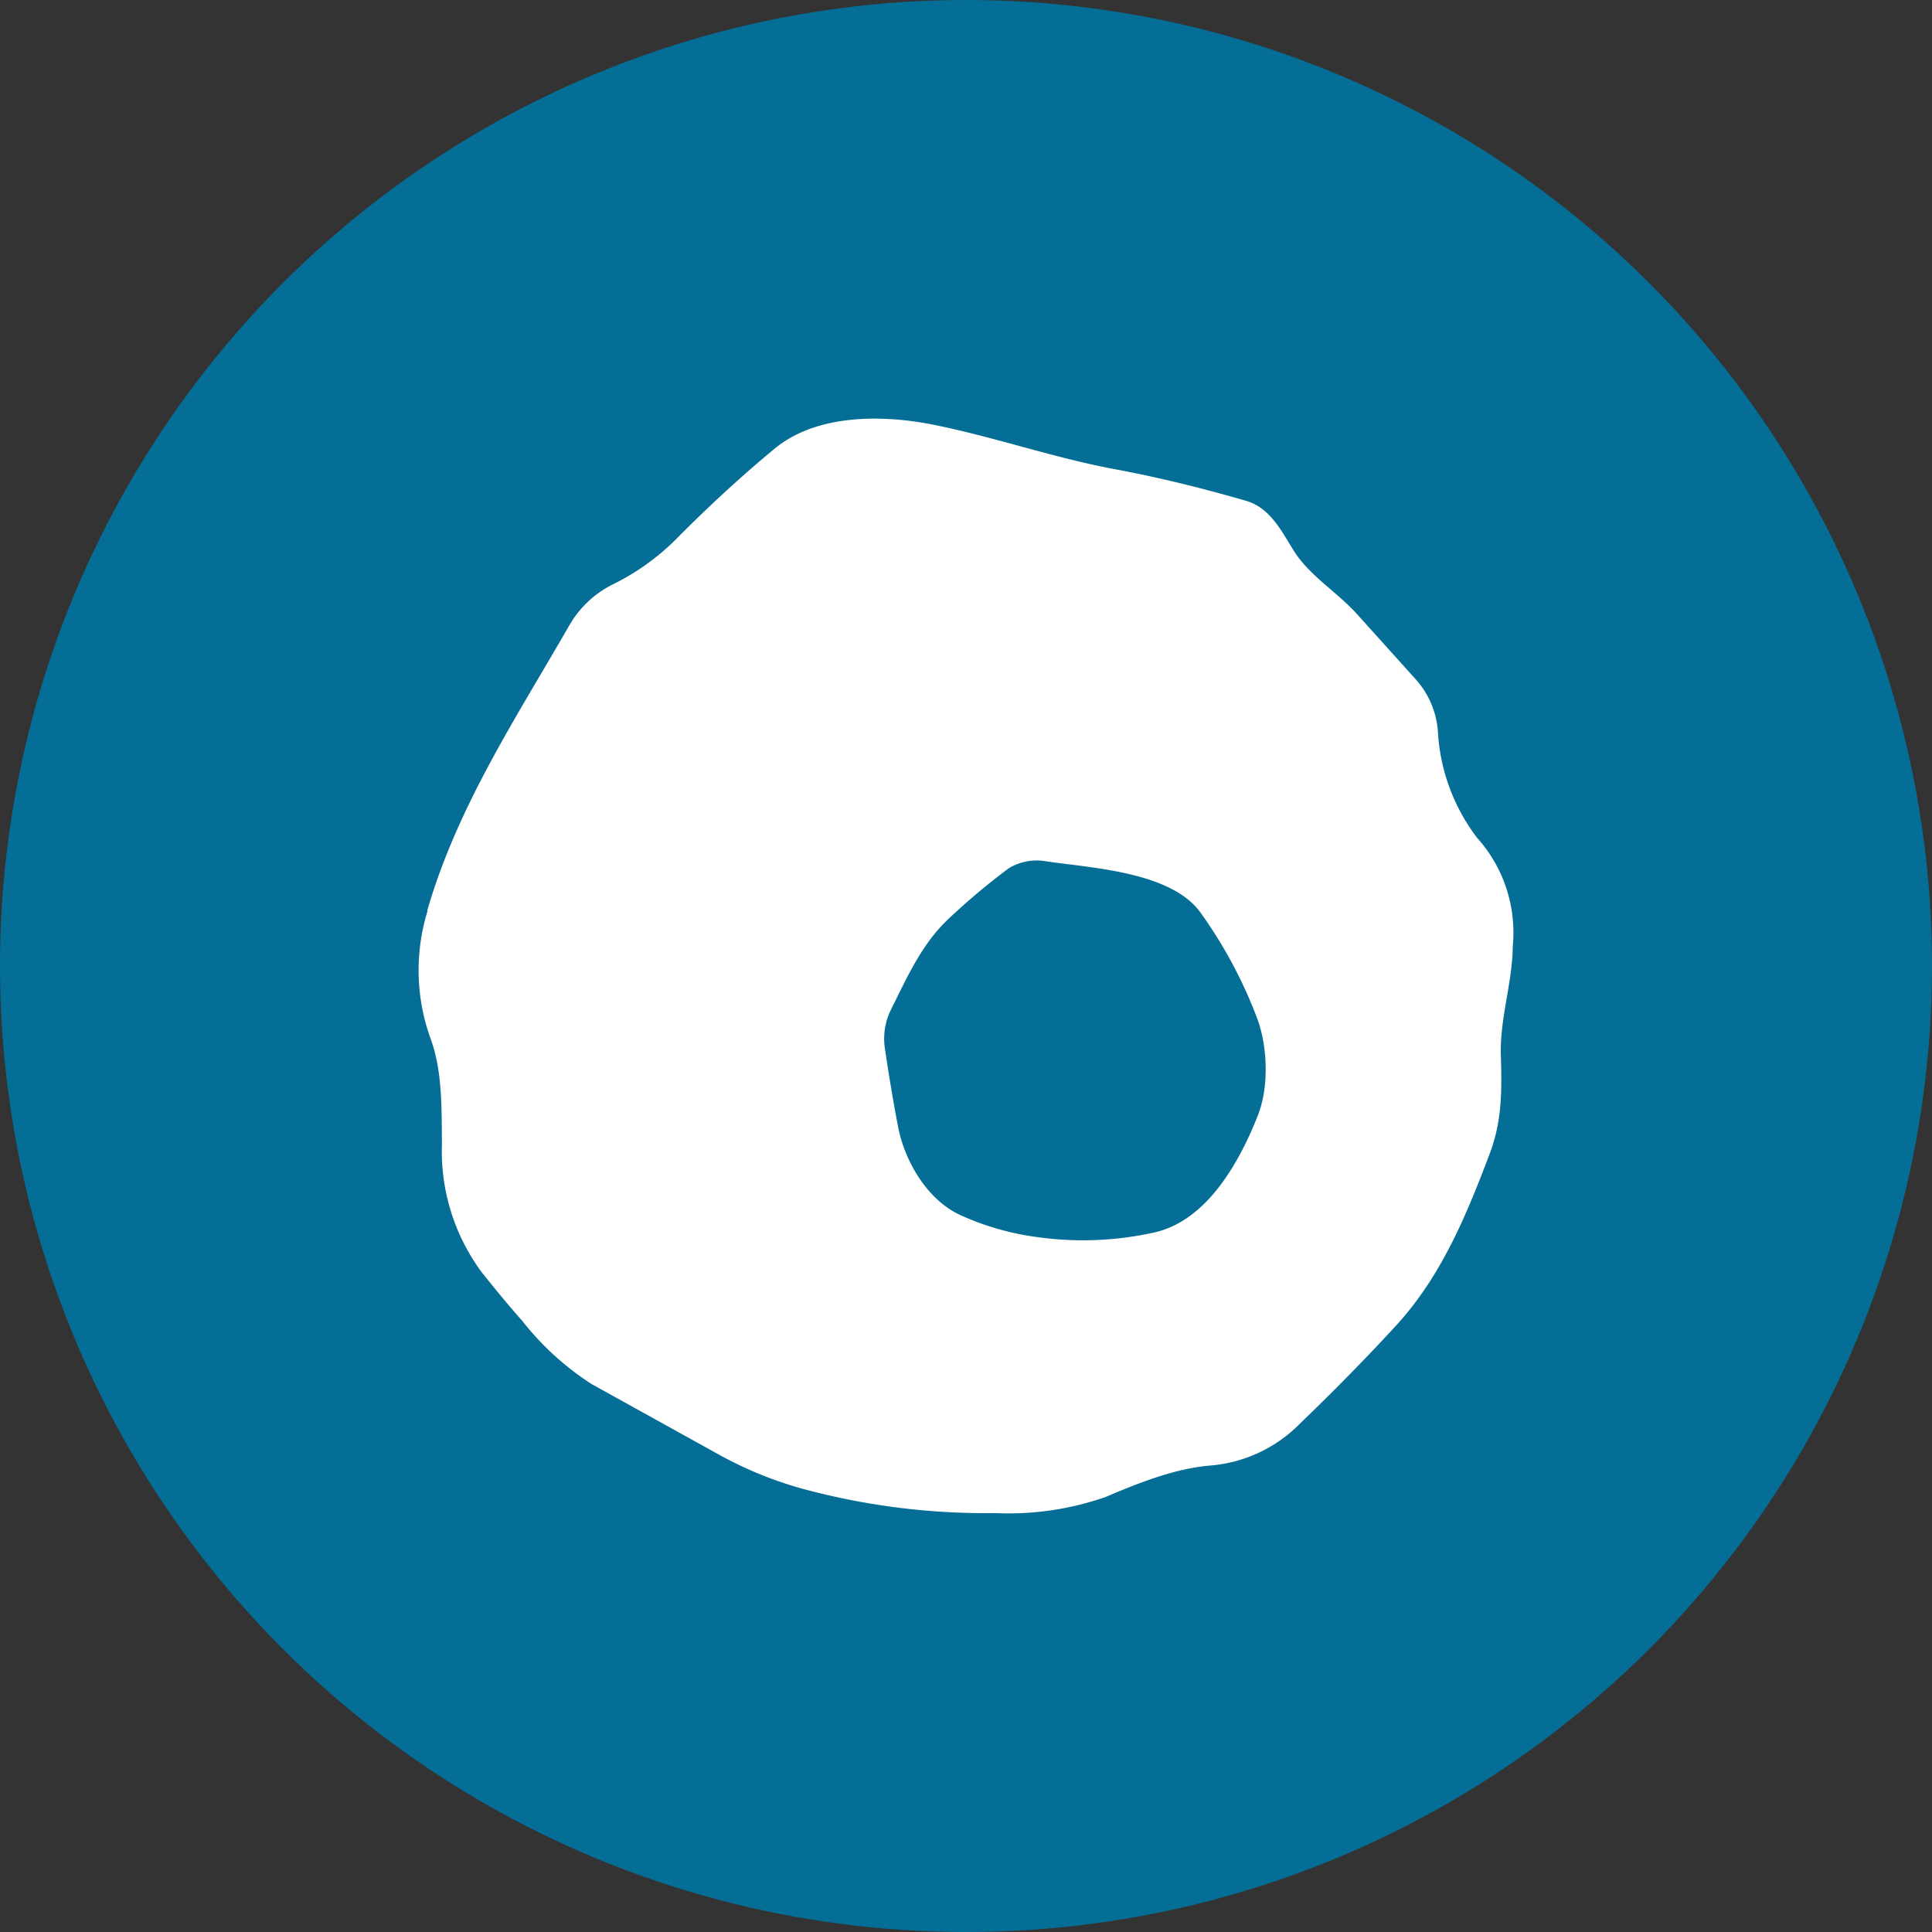 <?xml version='1.0' encoding='utf-8'?>
<svg xmlns="http://www.w3.org/2000/svg" viewBox="0 0 300 300" width="300" height="300">
  <rect x="0" y="0" width="300" height="300" fill="#333333" stroke="none"/>
  <defs><clipPath id="bz_circular_clip"><circle cx="150.0" cy="150.0" r="150.0" /></clipPath></defs><g clip-path="url(#bz_circular_clip)"><rect width="300" height="300" fill="#046e96" />
  <path d="M229.374,130.11a29.982,29.982,0,0,1-6.1-16.51,13.521,13.521,0,0,0-3.4-8.07l-9.24-10.26c-3.14-3.45-7.49-6-9.88-9.98-1.91-3.08-3.61-6.48-7.33-7.54q-10.68-3.105-20.55-4.94c-9.56-1.8-18.53-4.99-28.15-6.9-8.12-1.59-18.16-1.54-24.59,3.88-5.31,4.4-10.41,9.13-15.4,14.18a37.048,37.048,0,0,1-9.61,6.79,15.956,15.956,0,0,0-6.64,6.21c-8.24,14.35-17.48,28.26-22.15,44.46h.06a31.253,31.253,0,0,0,.47,19.86c1.86,5.05,1.7,10.94,1.76,16.36a31.604,31.604,0,0,0,6.26,20.02c1.97,2.44,3.99,4.94,6.22,7.44a43.847,43.847,0,0,0,10.78,9.82l19.75,10.94a59.789,59.789,0,0,0,12.43,5.15,108.662,108.662,0,0,0,30.49,3.93,45.588,45.588,0,0,0,17.1-2.49c5.14-2.18,10.67-4.41,16.25-4.89a22.018,22.018,0,0,0,13.97-6.53c5.52-5.32,10.51-10.41,15.08-15.4,6.8-7.49,10.67-16.68,14.39-26.56,1.96-5.2,1.86-10.03,1.7-15.5-.1-5.64,1.8-11,1.86-16.68A21.988,21.988,0,0,0,229.374,130.11Zm-34.09,43.19c-2.97,7.48-7.97,16.19-15.93,18.05a51.076,51.076,0,0,1-19.02.64,41.88,41.88,0,0,1-10.94-3.19c-5.3-2.28-8.81-8.34-9.88-13.54-.79-4.04-1.48-8.23-2.12-12.54a10.184,10.184,0,0,1,.85-5.73c2.66-5.31,4.89-10.52,9.3-14.55a105.605,105.605,0,0,1,9.07-7.6,8.377,8.377,0,0,1,5.74-1.11c7.01,1.06,19.65,1.59,24.16,8.12a71.265,71.265,0,0,1,8.71,16.31C196.824,162.46,197.094,168.78,195.284,173.3Z" fill="#fff" />
</g></svg>